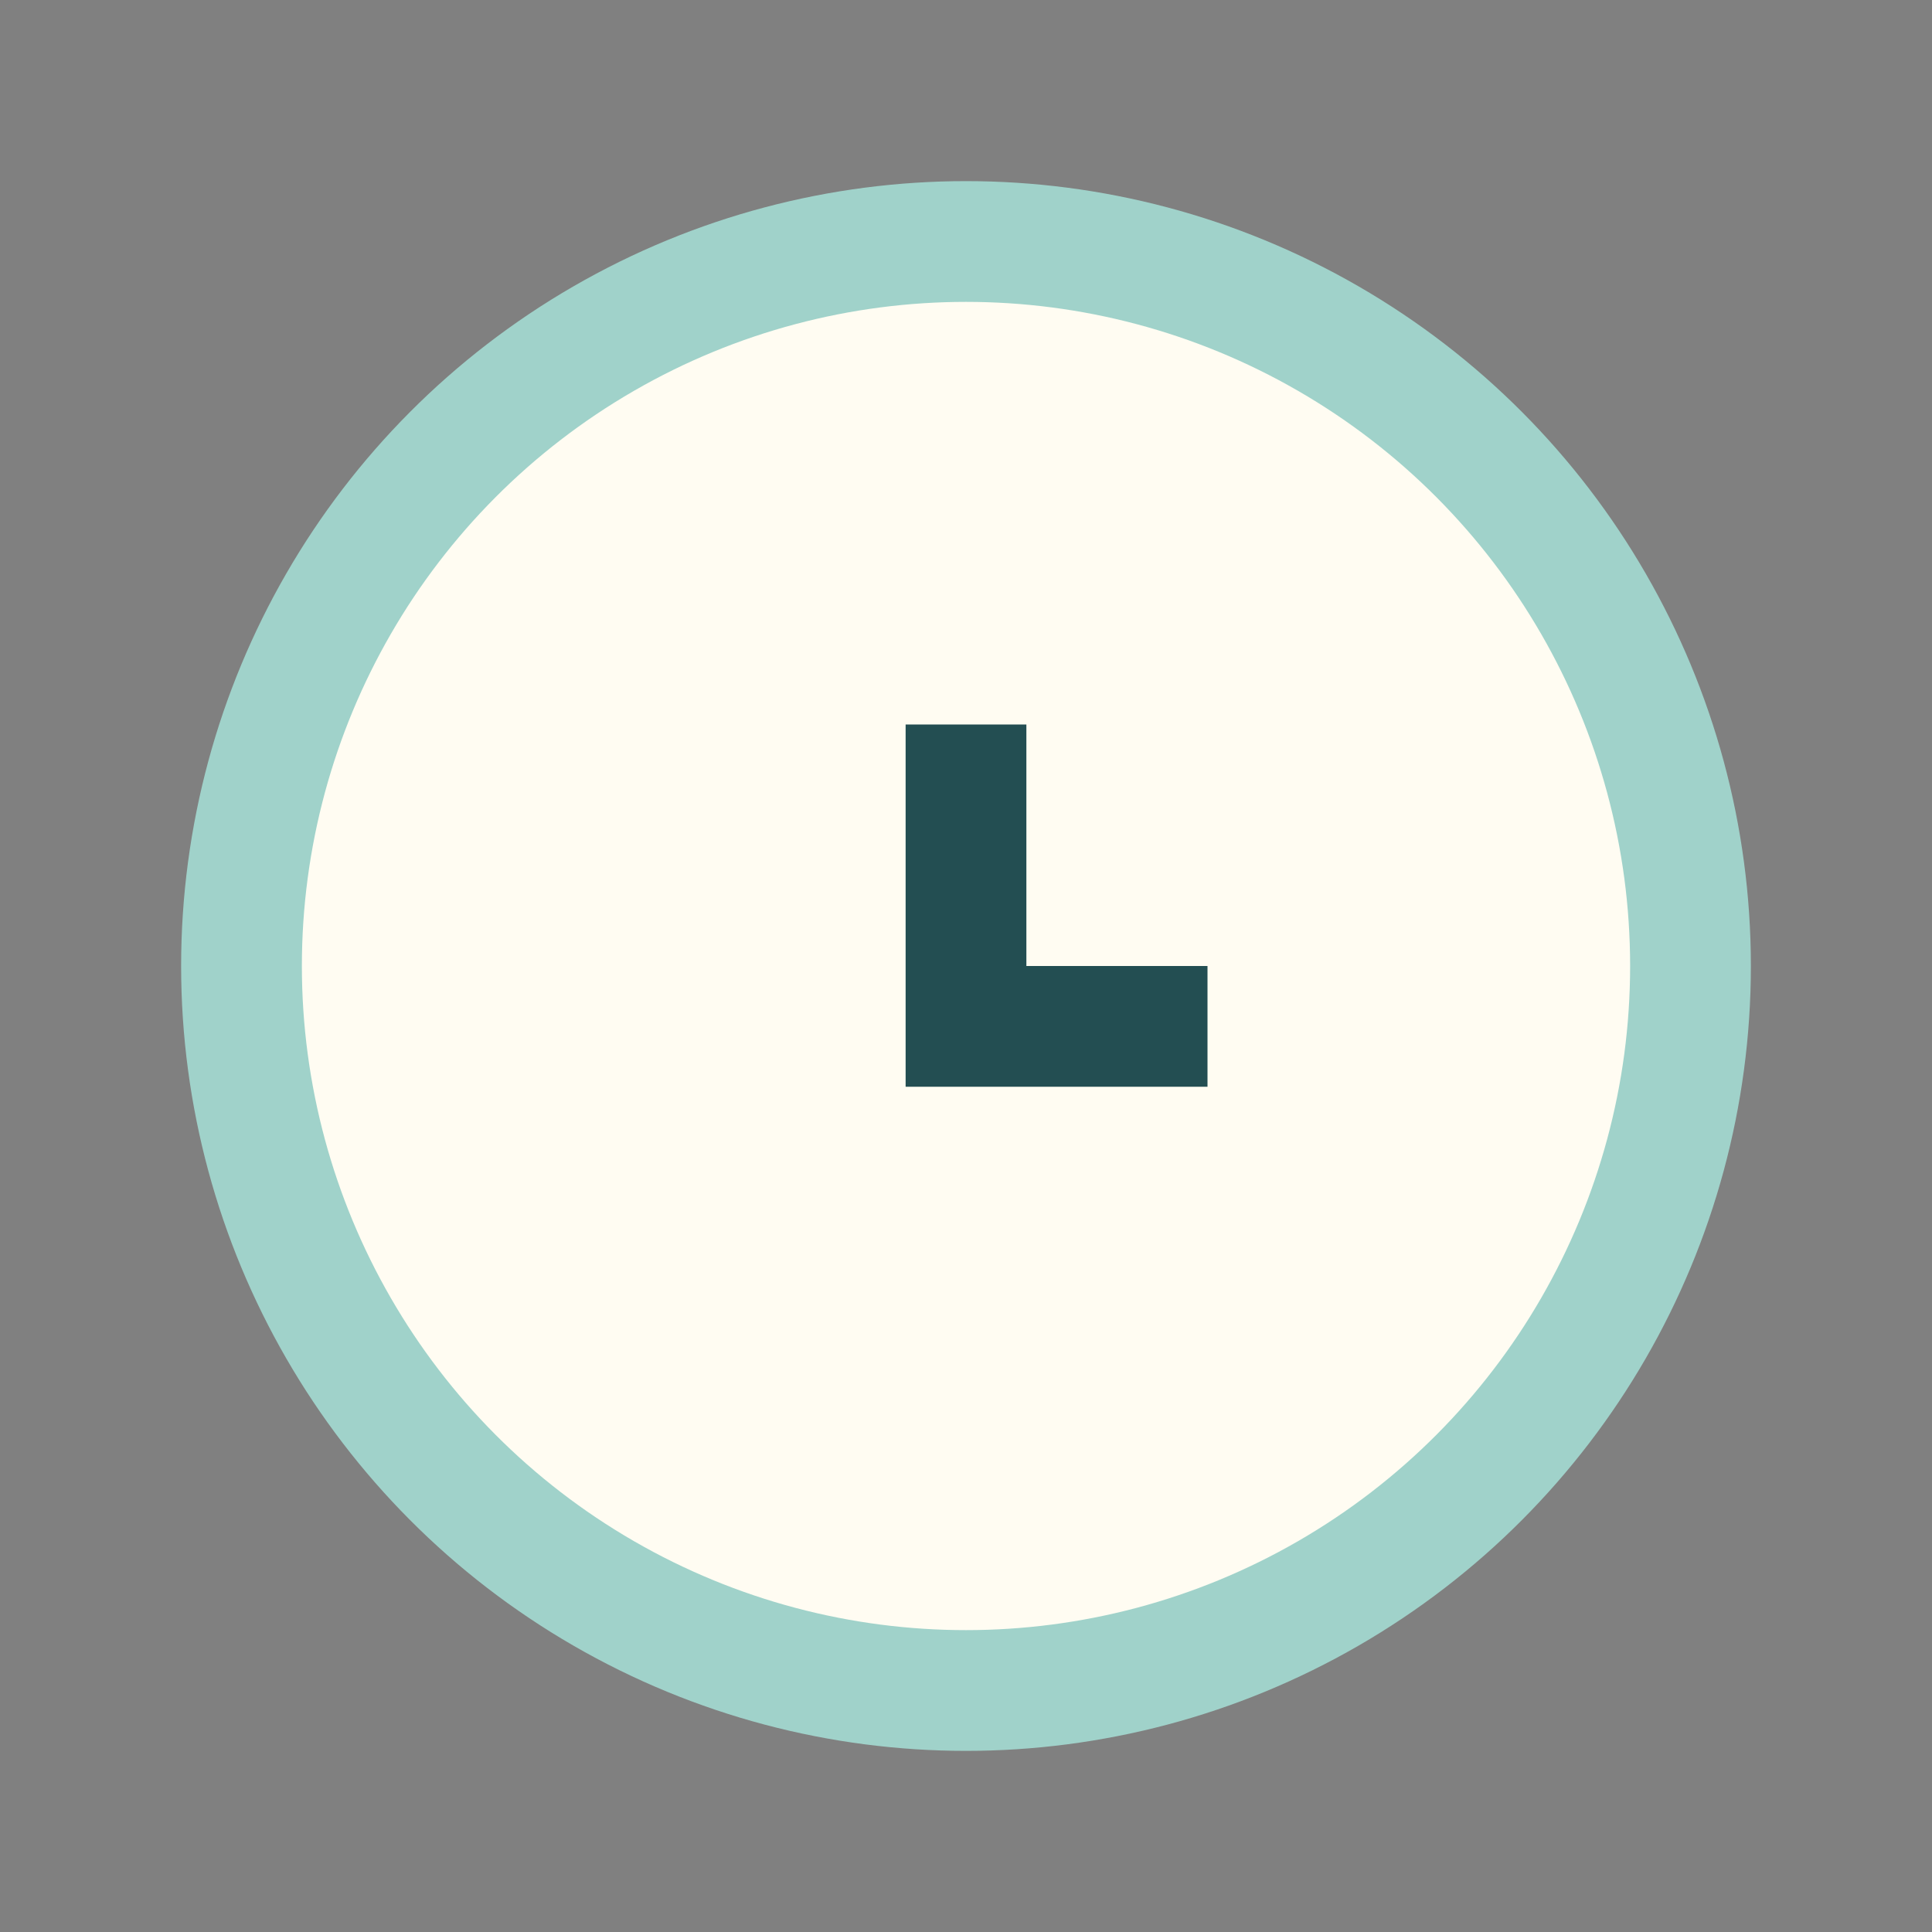 <?xml version="1.0" encoding="UTF-8"?>
<svg xmlns="http://www.w3.org/2000/svg" width="32" height="32" viewBox="0 0 32 32"><rect x="0" y="0" width="32" height="32" fill="#808080" stroke="none"/><circle cx="16" cy="16" r="12" fill="#FFFCF2" stroke="#A0D2CA" stroke-width="2"/><path d="M16 12v5h4" stroke="#234E52" stroke-width="2" fill="none"/></svg>
